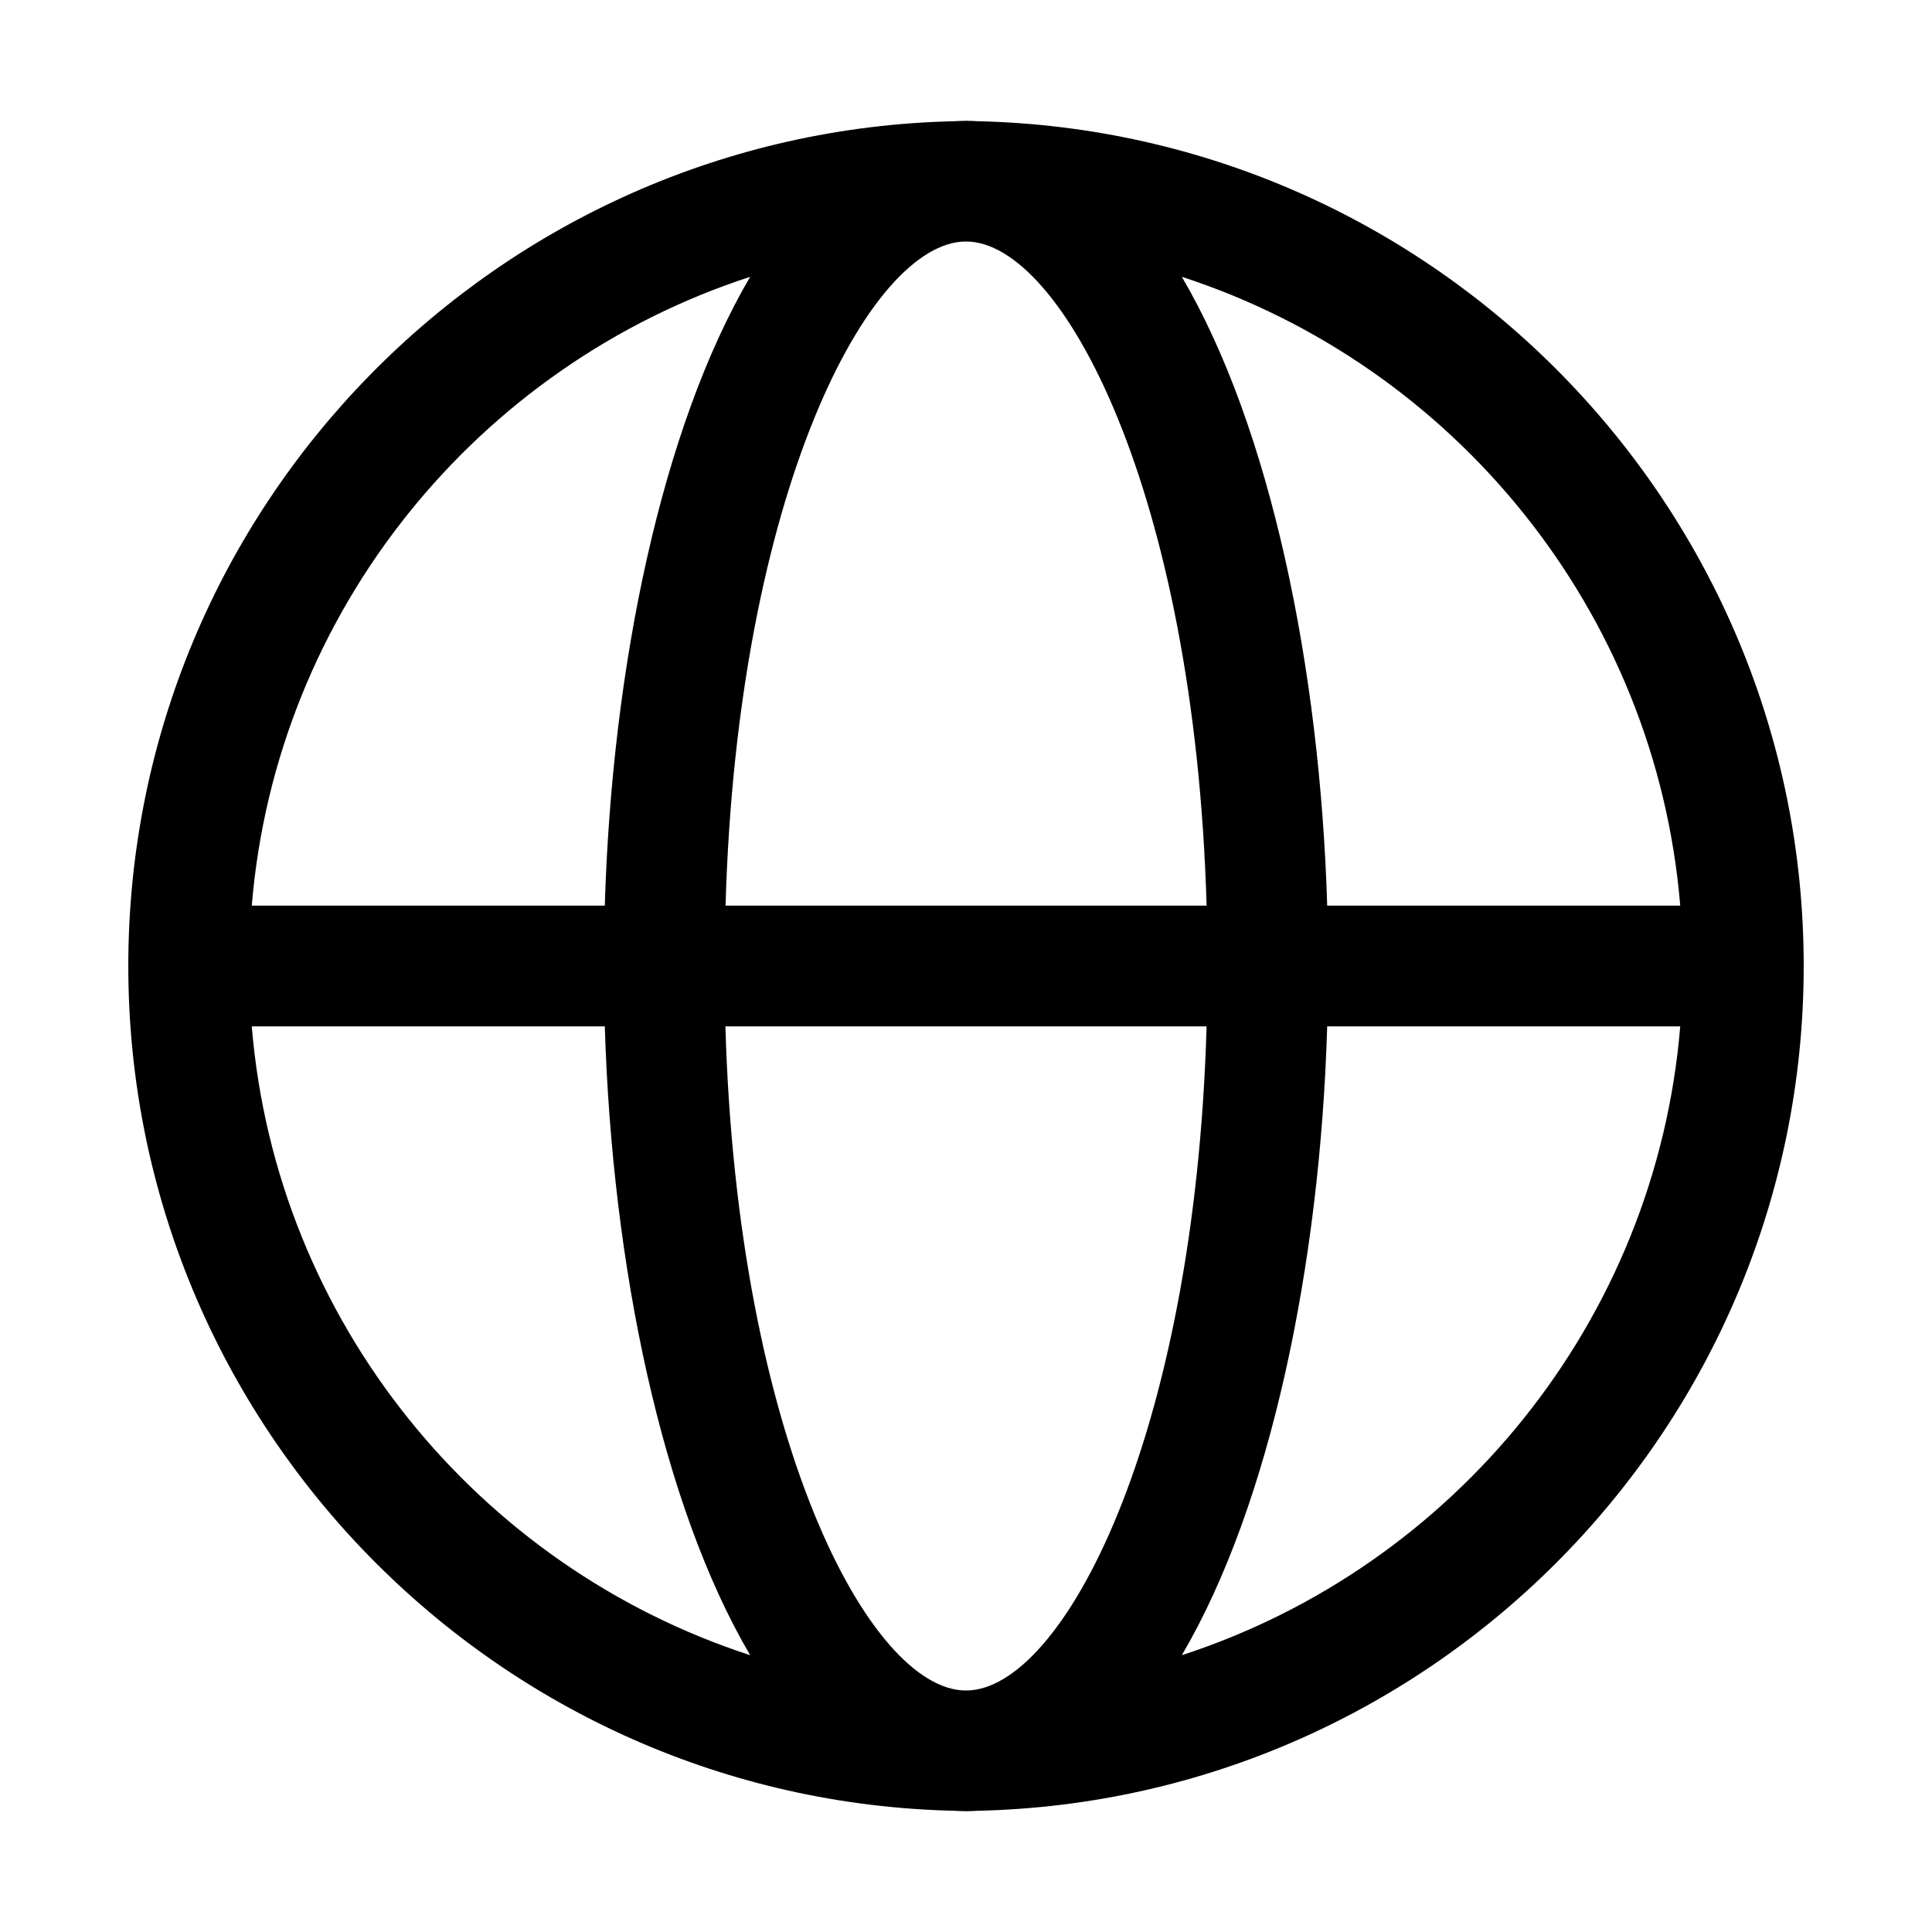<svg viewBox="0 0 128 128" xmlns="http://www.w3.org/2000/svg"><path d="M119.5 64C119.5 33.53 95.04 8.69 64.73 8.03C64.57 8.02 64.41 8.01 64.25 8.01C64.33 8.01 64.41 8 64.5 8C64.4 8 64.29 8.01 64.19 8.01C64.13 8.01 64.07 8 64 8C63.93 8 63.88 8.01 63.81 8.01C63.71 8.01 63.6 8 63.5 8C63.58 8 63.67 8.01 63.75 8.01C63.59 8.01 63.43 8.02 63.27 8.03C32.96 8.69 8.5 33.53 8.5 64C8.5 94.47 32.96 119.31 63.27 119.97C63.43 119.98 63.59 119.99 63.75 119.99C63.67 119.99 63.59 120 63.5 120C63.6 120 63.71 119.99 63.81 119.99C63.87 119.99 63.93 120 64 120C64.07 120 64.12 119.99 64.19 119.99C64.29 119.99 64.4 120 64.5 120C64.42 120 64.33 119.99 64.25 119.99C64.41 119.99 64.57 119.98 64.73 119.97C95.04 119.31 119.5 94.47 119.5 64ZM64 16C70.38 16 79.15 32.64 79.94 60H48.07C48.85 32.64 57.62 16 64 16ZM79.94 68C79.15 95.36 70.38 112 64 112C57.62 112 48.85 95.36 48.06 68H79.94ZM78.3 109.66C84.16 99.68 87.46 83.82 87.93 68H111.32C109.7 87.54 96.33 103.8 78.3 109.66ZM111.32 60H87.93C87.45 44.19 84.16 28.32 78.3 18.34C96.33 24.2 109.7 40.46 111.32 60ZM49.7 18.34C43.84 28.32 40.54 44.18 40.07 60H16.68C18.3 40.46 31.67 24.2 49.7 18.34ZM16.68 68H40.07C40.55 83.81 43.84 99.68 49.7 109.66C31.67 103.8 18.3 87.54 16.68 68Z" fill="currentColor"/></svg>